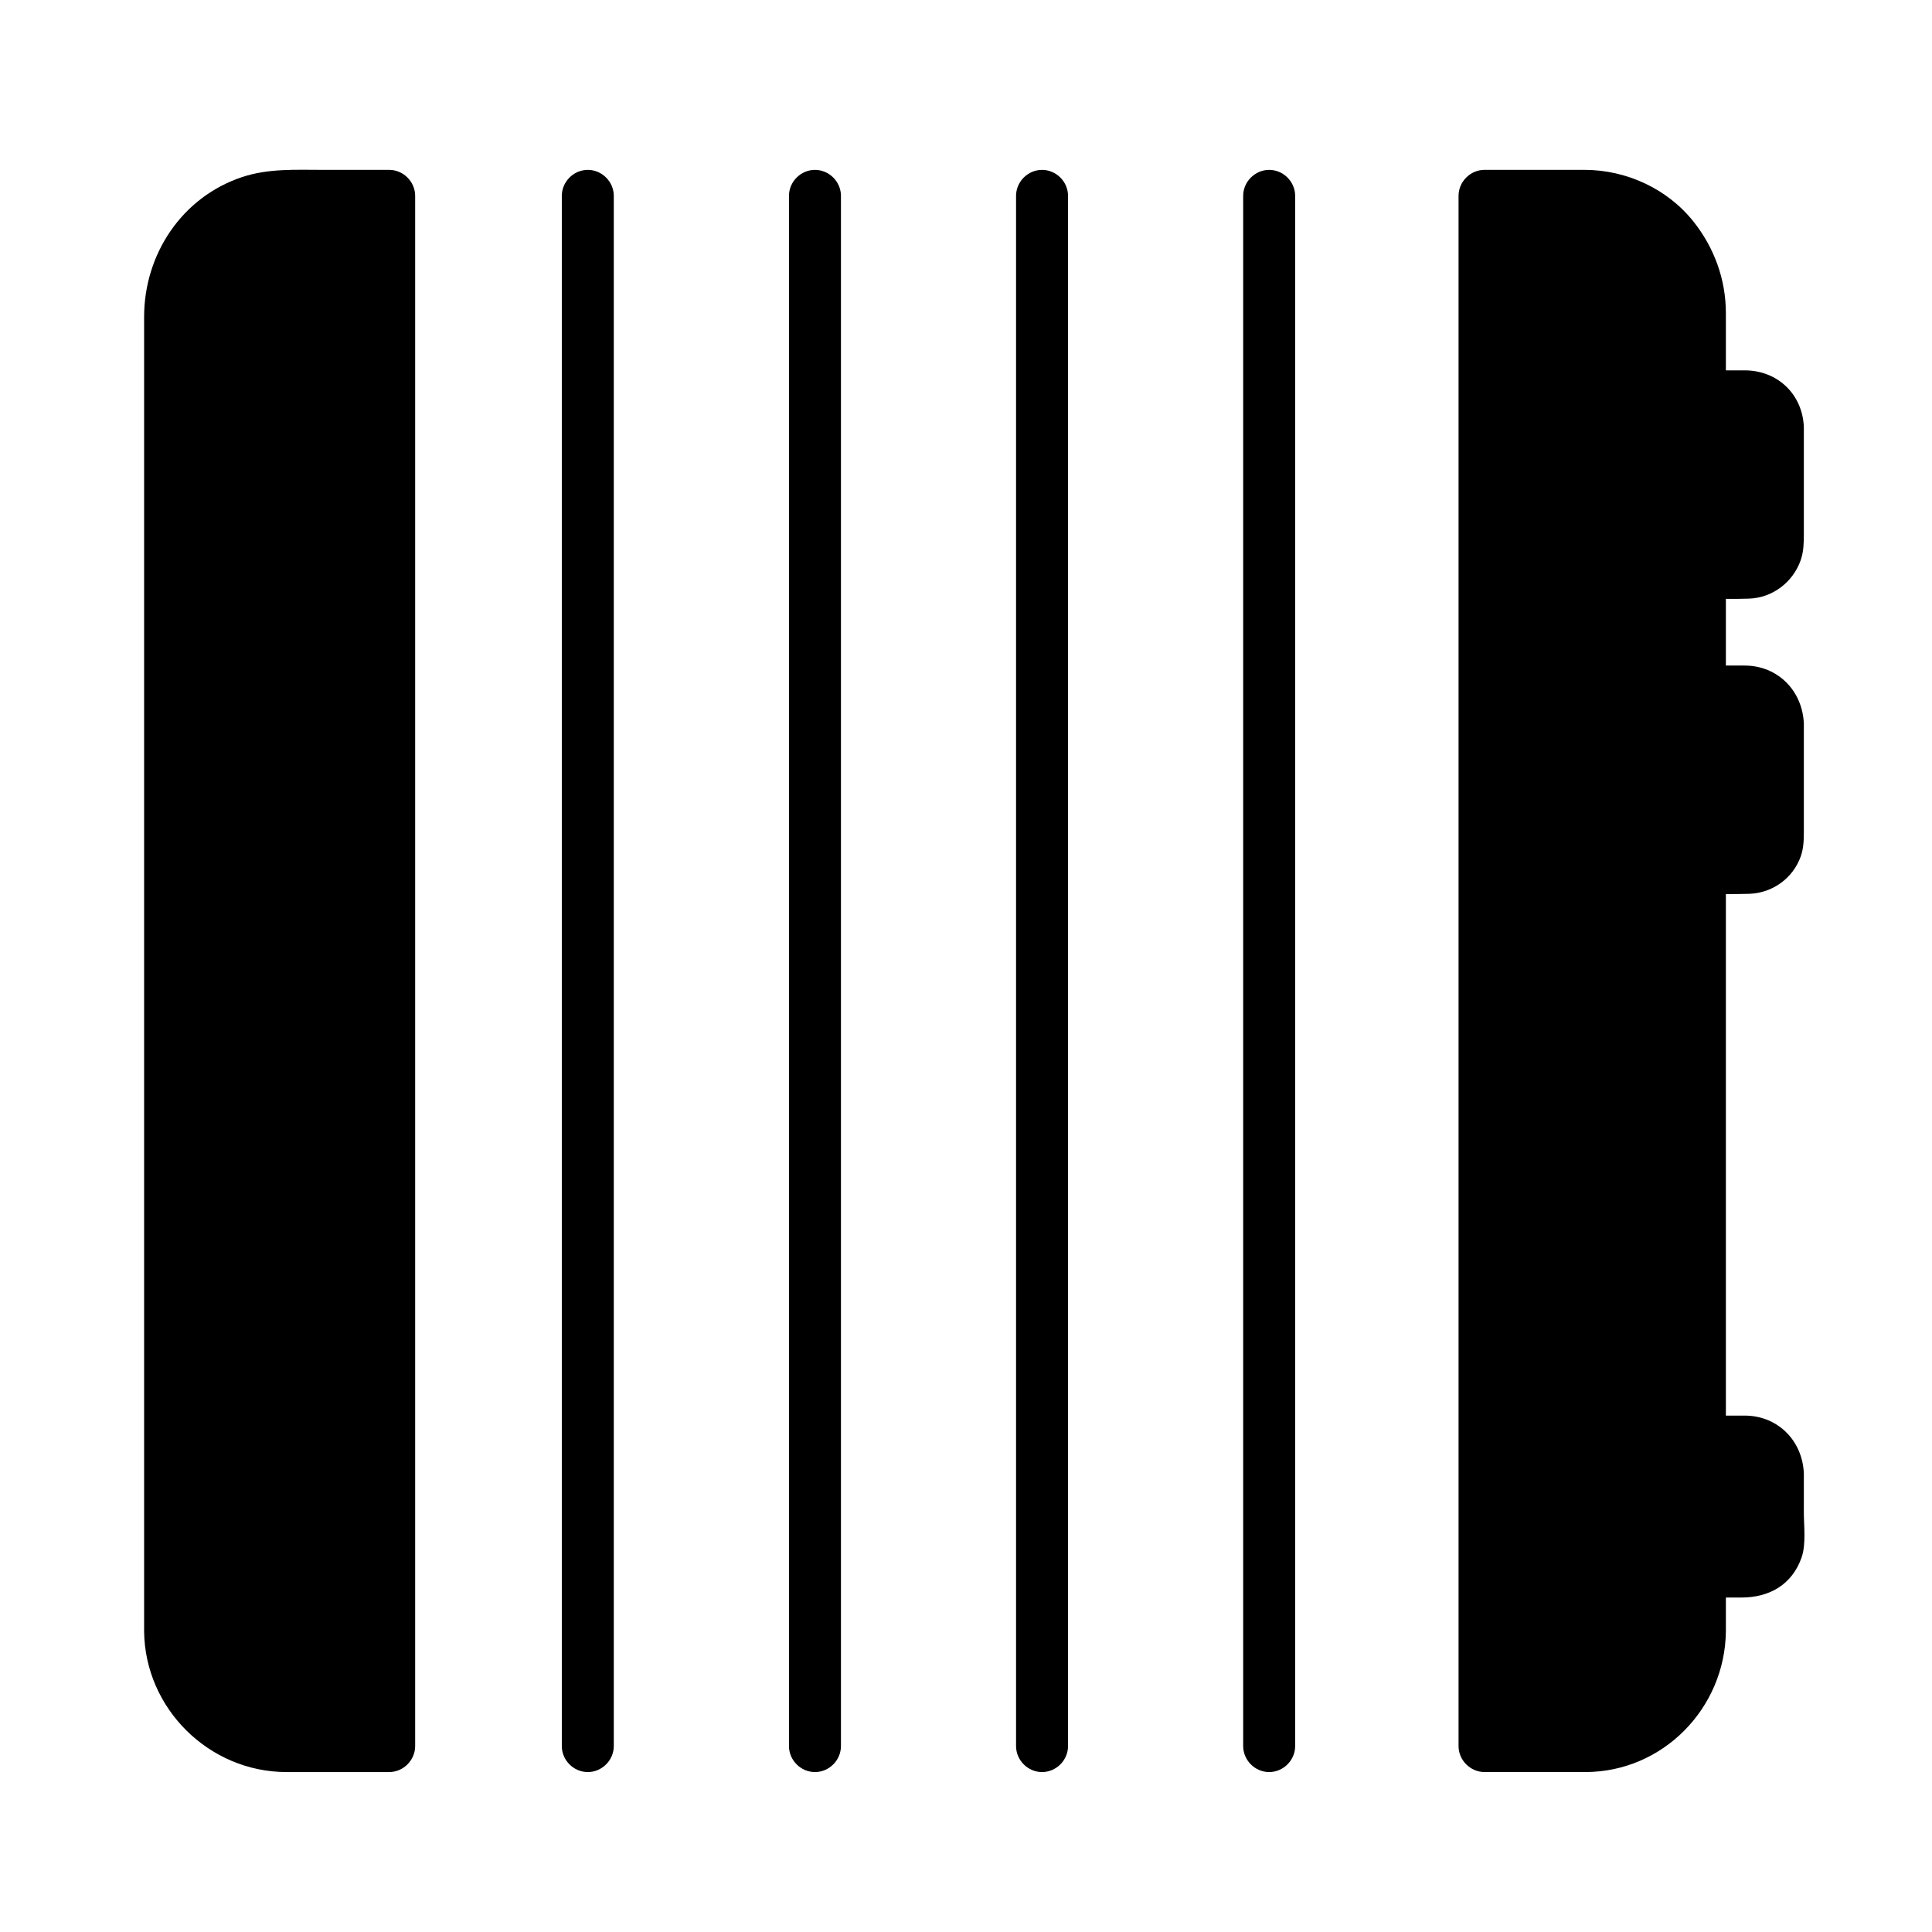 <?xml version="1.0" encoding="UTF-8"?>
<!-- Uploaded to: SVG Repo, www.svgrepo.com, Generator: SVG Repo Mixer Tools -->
<svg fill="#000000" width="800px" height="800px" version="1.1" viewBox="144 144 512 512" xmlns="http://www.w3.org/2000/svg">
 <g>
  <path d="m594.34 576.33c0 16.883-13.297 30.312-30.18 30.312h-26.891v-410.82h26.891c16.883 0 30.18 14.055 30.18 30.938z"/>
  <path d="m587.6 576.33c-0.012 0.918-0.051 1.828-0.121 2.742-0.094 0.84-0.09 0.898 0.004 0.18-0.094 0.66-0.23 1.316-0.371 1.969-0.18 0.859-0.426 1.707-0.684 2.547-0.133 0.414-0.27 0.828-0.418 1.238-0.699 1.992 0.566-1.16-0.297 0.754-0.793 1.758-1.805 3.41-2.918 4.981-0.477 0.645-0.504 0.684-0.094 0.121-0.398 0.496-0.832 0.965-1.262 1.438-0.719 0.785-1.5 1.504-2.297 2.207-0.32 0.277-0.648 0.551-0.98 0.812 0.551-0.43 0.5-0.41-0.145 0.066-0.871 0.621-1.793 1.164-2.723 1.684-0.75 0.422-1.531 0.785-2.312 1.141 0.648-0.277 0.594-0.266-0.16 0.031-0.613 0.23-1.238 0.422-1.863 0.613-0.844 0.258-1.707 0.449-2.566 0.633-0.438 0.086-0.875 0.164-1.316 0.234 1.445-0.242-0.75 0.043-0.859 0.051-0.871 0.066-1.742 0.066-2.613 0.066h-26.191c2.297 2.297 4.594 4.594 6.887 6.887v-28.059-70.812-93.516-96.172-78.781-41.34-2.144c-2.297 2.297-4.594 4.594-6.887 6.887h17.703 8.488c1.328 0 2.648 0.059 3.969 0.191-1.449-0.148 0.703 0.156 0.82 0.176 0.652 0.125 1.293 0.297 1.934 0.469 0.637 0.168 1.262 0.379 1.883 0.59 0.41 0.145 0.82 0.297 1.223 0.461-0.645-0.273-0.598-0.242 0.141 0.09 1.172 0.547 2.289 1.207 3.383 1.898 0.543 0.344 1.066 0.727 1.586 1.105-1.125-0.816 0.523 0.477 0.605 0.547 2.516 2.176 3.328 3.285 4.723 5.484 0.695 1.098 1.289 2.262 1.844 3.438-0.598-1.27 0.258 0.684 0.297 0.781 0.23 0.621 0.418 1.254 0.609 1.887 0.383 1.281 0.645 2.594 0.859 3.914-0.234-1.438 0.039 0.766 0.047 0.871 0.051 0.688 0.066 1.379 0.066 2.066v2.324 46.691 85.754 97.113 80.766 36.719c0.008 0.07 0.008 0.137 0.008 0.207 0 3.754 3.133 6.887 6.887 6.887s6.887-3.133 6.887-6.887v-32.297-78.426-96.848-87.566-50.582-3.621c0-8.879-3.039-17.254-8.523-24.191-6.941-8.773-17.836-13.785-28.977-13.785h-19.668-6.789c-3.754 0-6.887 3.133-6.887 6.887v28.059 70.812 93.516 96.172 78.781 41.34 2.144c0 3.754 3.133 6.887 6.887 6.887h26.695c20.551 0 37.043-16.91 37.262-37.285 0.039-3.754-3.164-6.887-6.887-6.887-3.785 0.004-6.844 3.137-6.887 6.891z"/>
  <path d="m188.93 576.33c0 16.883 14.09 30.312 30.973 30.312h27.082v-410.82l-27.082-0.004c-16.883 0-30.973 14.055-30.973 30.938z"/>
  <path d="m182.19 576.33c0.23 20.488 17.238 37.285 37.758 37.285h27.184c3.754 0 6.887-3.133 6.887-6.887v-28.059-70.812-93.516-96.172-78.781-41.34-2.144c0-3.754-3.133-6.887-6.887-6.887h-17.457c-7.246 0-14.559-0.418-21.543 1.918-15.973 5.344-25.941 20.477-25.941 37.055v42.918 83.922 97.219 82.812 40.703 0.766c0 3.754 3.133 6.887 6.887 6.887 3.754 0 6.887-3.133 6.887-6.887v-32.297-78.426-96.848-87.566-50.582-3.621-0.219c0-0.477 0.016-0.922 0.031-1.395 0.023-0.684 0.094-1.363 0.16-2.043-0.137 1.344 0.262-1.234 0.316-1.492 1.102-5.098 3.227-8.641 6.785-12.199 0.461-0.461 0.949-0.891 1.438-1.324 0.066-0.059 1.742-1.363 0.645-0.547 1.047-0.781 2.164-1.461 3.301-2.106 0.57-0.324 1.16-0.609 1.75-0.895 1.914-0.93-1.211 0.438 0.781-0.328 1.449-0.555 2.957-0.953 4.473-1.281 0.102-0.023 2.277-0.355 0.836-0.176 0.68-0.086 1.363-0.121 2.043-0.16 0.52-0.031 1.039-0.031 1.559-0.031h2.715 21.441 2.894c-2.297-2.297-4.594-4.594-6.887-6.887v28.059 70.812 93.516 96.172 78.781 41.34 2.144c2.297-2.297 4.594-4.594 6.887-6.887h-26.359-0.871c-1.145 0-2.285-0.074-3.426-0.188 0.711 0.105 0.652 0.09-0.176-0.039-0.66-0.109-1.312-0.262-1.965-0.414-0.859-0.199-1.707-0.465-2.547-0.738-0.414-0.141-0.828-0.289-1.238-0.445 1.305 0.488-0.656-0.301-0.754-0.348-0.98-0.465-1.918-1.008-2.844-1.57-0.367-0.227-0.727-0.465-1.086-0.707-0.082-0.055-1.766-1.332-0.68-0.465-1.516-1.203-2.871-2.594-4.133-4.055-0.504-0.625-0.547-0.664-0.121-0.121-0.391-0.516-0.746-1.055-1.102-1.59-0.598-0.898-1.113-1.848-1.609-2.809-0.195-0.387-0.383-0.777-0.559-1.172 0.266 0.648 0.246 0.594-0.051-0.164-0.395-1.023-0.699-2.082-0.98-3.141-0.109-0.43-0.207-0.863-0.297-1.297-0.023-0.109-0.355-2.269-0.176-0.824-0.141-1.133-0.18-2.277-0.191-3.418-0.043-3.754-3.102-6.887-6.887-6.887-3.723-0.012-6.93 3.121-6.891 6.875z"/>
  <path d="m306.66 606.73v-28.059-70.812-93.516-96.172-78.781-41.34-2.144c0-3.754-3.133-6.887-6.887-6.887s-6.887 3.133-6.887 6.887v28.059 70.812 93.516 96.172 78.781 41.34 2.144c0 3.754 3.133 6.887 6.887 6.887s6.887-3.133 6.887-6.887z"/>
  <path d="m366.86 606.73v-28.059-70.812-93.516-96.172-78.781-41.34-2.144c0-3.754-3.133-6.887-6.887-6.887s-6.887 3.133-6.887 6.887v28.059 70.812 93.516 96.172 78.781 41.34 2.144c0 3.754 3.133 6.887 6.887 6.887s6.887-3.133 6.887-6.887z"/>
  <path d="m427.04 606.73v-28.059-70.812-93.516-96.172-78.781-41.34-2.144c0-3.754-3.133-6.887-6.887-6.887s-6.887 3.133-6.887 6.887v28.059 70.812 93.516 96.172 78.781 41.34 2.144c0 3.754 3.133 6.887 6.887 6.887s6.887-3.133 6.887-6.887z"/>
  <path d="m487.23 606.73v-28.059-70.812-93.516-96.172-78.781-41.34-2.144c0-3.754-3.133-6.887-6.887-6.887s-6.887 3.133-6.887 6.887v28.059 70.812 93.516 96.172 78.781 41.34 2.144c0 3.754 3.133 6.887 6.887 6.887s6.887-3.133 6.887-6.887z"/>
  <path d="m615 257.23c0-4.648-3.422-8.281-8.07-8.281h-12.594v46.738h12.594c4.648 0 8.07-3.59 8.07-8.238z"/>
  <path d="m622.04 257.23c-0.32-8.742-6.957-15.082-15.695-15.082h-11.859c-3.754 0-6.887 3.133-6.887 6.887v46.738c0 3.754 3.133 6.887 6.887 6.887 4.363 0 8.746 0.141 13.105-0.023 6.211-0.234 11.621-4.406 13.629-10.238 0.762-2.211 0.82-4.496 0.82-6.797v-28.371c0-3.754-3.133-6.887-6.887-6.887s-6.887 3.133-6.887 6.887v26.629 3.551c0 0.574-0.156 1.168 0.035 0.137-0.25 0.77-0.219 0.809 0.09 0.113-0.109 0.25-1.195 1.707-0.266 0.609-0.578 0.531-0.562 0.57 0.039 0.109-0.332 0.23-0.68 0.434-1.043 0.613 0.703-0.297 0.672-0.32-0.098-0.074 0.594-0.16 0.98-0.027-0.113-0.027h-12.422l6.887 6.887v-46.738l-6.887 6.887h9.508c1.199 0 2.398-0.02 3.598 0.023-1.691-0.062 1.055 0.504-0.473-0.152 0.363 0.172 0.711 0.371 1.043 0.598-0.602-0.477-0.617-0.449-0.039 0.082-0.973-0.965 0.094 0.246 0.266 0.574-0.309-0.707-0.336-0.676-0.09 0.094-0.07-0.789-0.082-0.758-0.035 0.086 0.137 3.75 3.027 6.887 6.887 6.887 3.648 0 7.023-3.133 6.887-6.887z"/>
  <path d="m615 335.84c0-4.648-3.422-8.66-8.07-8.66h-12.594v46.738h12.594c4.648 0 8.07-3.211 8.07-7.859z"/>
  <path d="m622.04 335.84c-0.316-8.719-6.863-15.461-15.695-15.461h-11.859c-3.754 0-6.887 3.133-6.887 6.887v46.738c0 3.754 3.133 6.887 6.887 6.887 4.363 0 8.742 0.125 13.105-0.023 6.156-0.207 11.57-4.125 13.629-9.918 0.777-2.184 0.82-4.465 0.82-6.746v-28.363c0-3.754-3.133-6.887-6.887-6.887s-6.887 3.133-6.887 6.887v26.629 3.551c0 0.602-0.16 1.152 0.035 0.113-0.246 0.77-0.215 0.789 0.09 0.059-0.148 0.332-1.23 1.586-0.266 0.508-0.574 0.527-0.562 0.535 0.039 0.031-0.691 0.367-0.68 0.402 0.043 0.098-0.387 0.141-0.781 0.254-1.184 0.34 0.715-0.176 0.84-0.051-0.113-0.051h-12.422c2.297 2.297 4.594 4.594 6.887 6.887v-46.738l-6.887 6.887h9.508c1.199 0 2.398-0.023 3.598 0.027-1.633-0.066 0.965 0.594-0.473-0.082 0.668 0.426 0.711 0.41 0.129-0.055 0.312 0.266 0.602 0.551 0.871 0.859-1.105-1.172 0.438 1.094-0.188-0.391 0.148 0.398 0.27 0.801 0.363 1.215-0.07-0.77-0.082-0.734-0.035 0.109 0.137 3.75 3.031 6.887 6.887 6.887 3.652 0.008 7.027-3.129 6.891-6.883z"/>
  <path d="m615 534.55c0-4.648-3.422-8.602-8.07-8.602h-12.594v34.441h12.594c4.648 0 8.07-3.266 8.07-7.914z"/>
  <path d="m622.04 534.55c-0.316-8.719-6.879-15.402-15.695-15.402h-11.859c-3.754 0-6.887 3.133-6.887 6.887v34.441c0 3.754 3.133 6.887 6.887 6.887h11.023c7.375 0 13.379-3.398 15.91-10.559 1.254-3.547 0.617-8.387 0.617-12.074 0.004-3.391 0.004-6.785 0.004-10.18 0-3.754-3.133-6.887-6.887-6.887s-6.887 3.133-6.887 6.887v17.906c0 0.93-0.105 0.836 0.035 0.094-0.336 1.77 0.637-0.941-0.191 0.59-0.828 1.535 0.84-0.793-0.406 0.41 0.629-0.465 0.617-0.484-0.047-0.059 0.746-0.258 0.738-0.262-0.031-0.004-1.75 0.578 1.23 0.039-0.691 0.105-0.129 0.004-0.258 0-0.383 0h-2.141-9.922l6.887 6.887v-34.441c-2.297 2.297-4.594 4.594-6.887 6.887h9.508c1.199 0 2.398-0.023 3.598 0.027-1.641-0.066 0.977 0.578-0.473-0.094 0.668 0.426 0.711 0.402 0.129-0.062 0.312 0.262 0.602 0.547 0.871 0.852-1.117-1.172 0.441 1.082-0.188-0.41 0.148 0.395 0.27 0.797 0.363 1.211-0.07-0.773-0.082-0.738-0.035 0.105 0.137 3.75 3.031 6.887 6.887 6.887 3.652 0 7.027-3.133 6.891-6.891z"/>
 </g>
</svg>